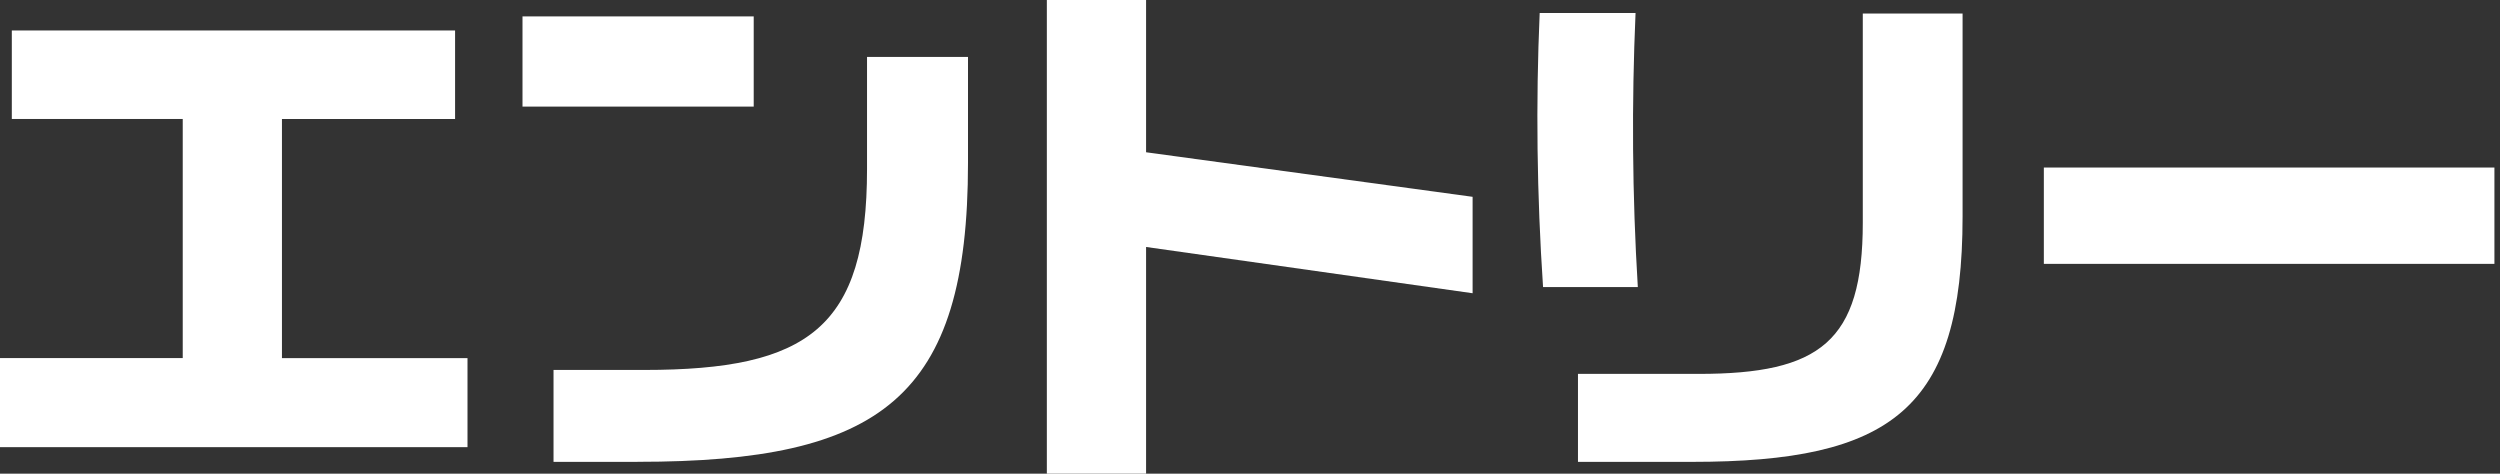 <svg width="95" height="18" viewBox="0 0 95 18" fill="none" xmlns="http://www.w3.org/2000/svg">
<rect x="0" y="0" width="95" height="18" fill="#333333" stroke="none"/>
<g clip-path="url(#clip0_441_2019)">
<path d="M17.765 13.607V16.992H0V13.607H6.944V4.521H0.449V1.158H17.293V4.522H10.714V13.609H17.765V13.607Z" fill="white"/>
<path d="M19.855 0.622H28.641V4.051H19.855V0.622ZM24.227 17.551H21.034V14.058H24.483C30.72 14.058 32.947 12.451 32.947 6.429V2.164H36.784V6.192C36.784 15.128 33.483 17.549 24.226 17.549L24.227 17.551Z" fill="white"/>
<path d="M55.959 11.143L43.551 9.385V18H39.78V0H43.551V5.786L55.959 7.479V11.143Z" fill="white"/>
<path d="M62.236 10.908H58.636C58.401 7.393 58.358 3.923 58.508 0.494H62.151C62.001 3.923 62.023 7.394 62.237 10.908H62.236ZM74.578 0.515V8.229C74.578 15.558 71.879 17.551 64.292 17.551H59.963V14.208H64.55C69.157 14.208 70.786 12.987 70.786 8.466V0.515H74.579H74.578Z" fill="white"/>
<path d="M77.666 6.365H94.788V10.028H77.666V6.365Z" fill="white"/>
</g>
<defs>
<clipPath id="clip0_441_2019">
<rect width="94.788" height="18" fill="white"/>
</clipPath>
</defs>
</svg>
